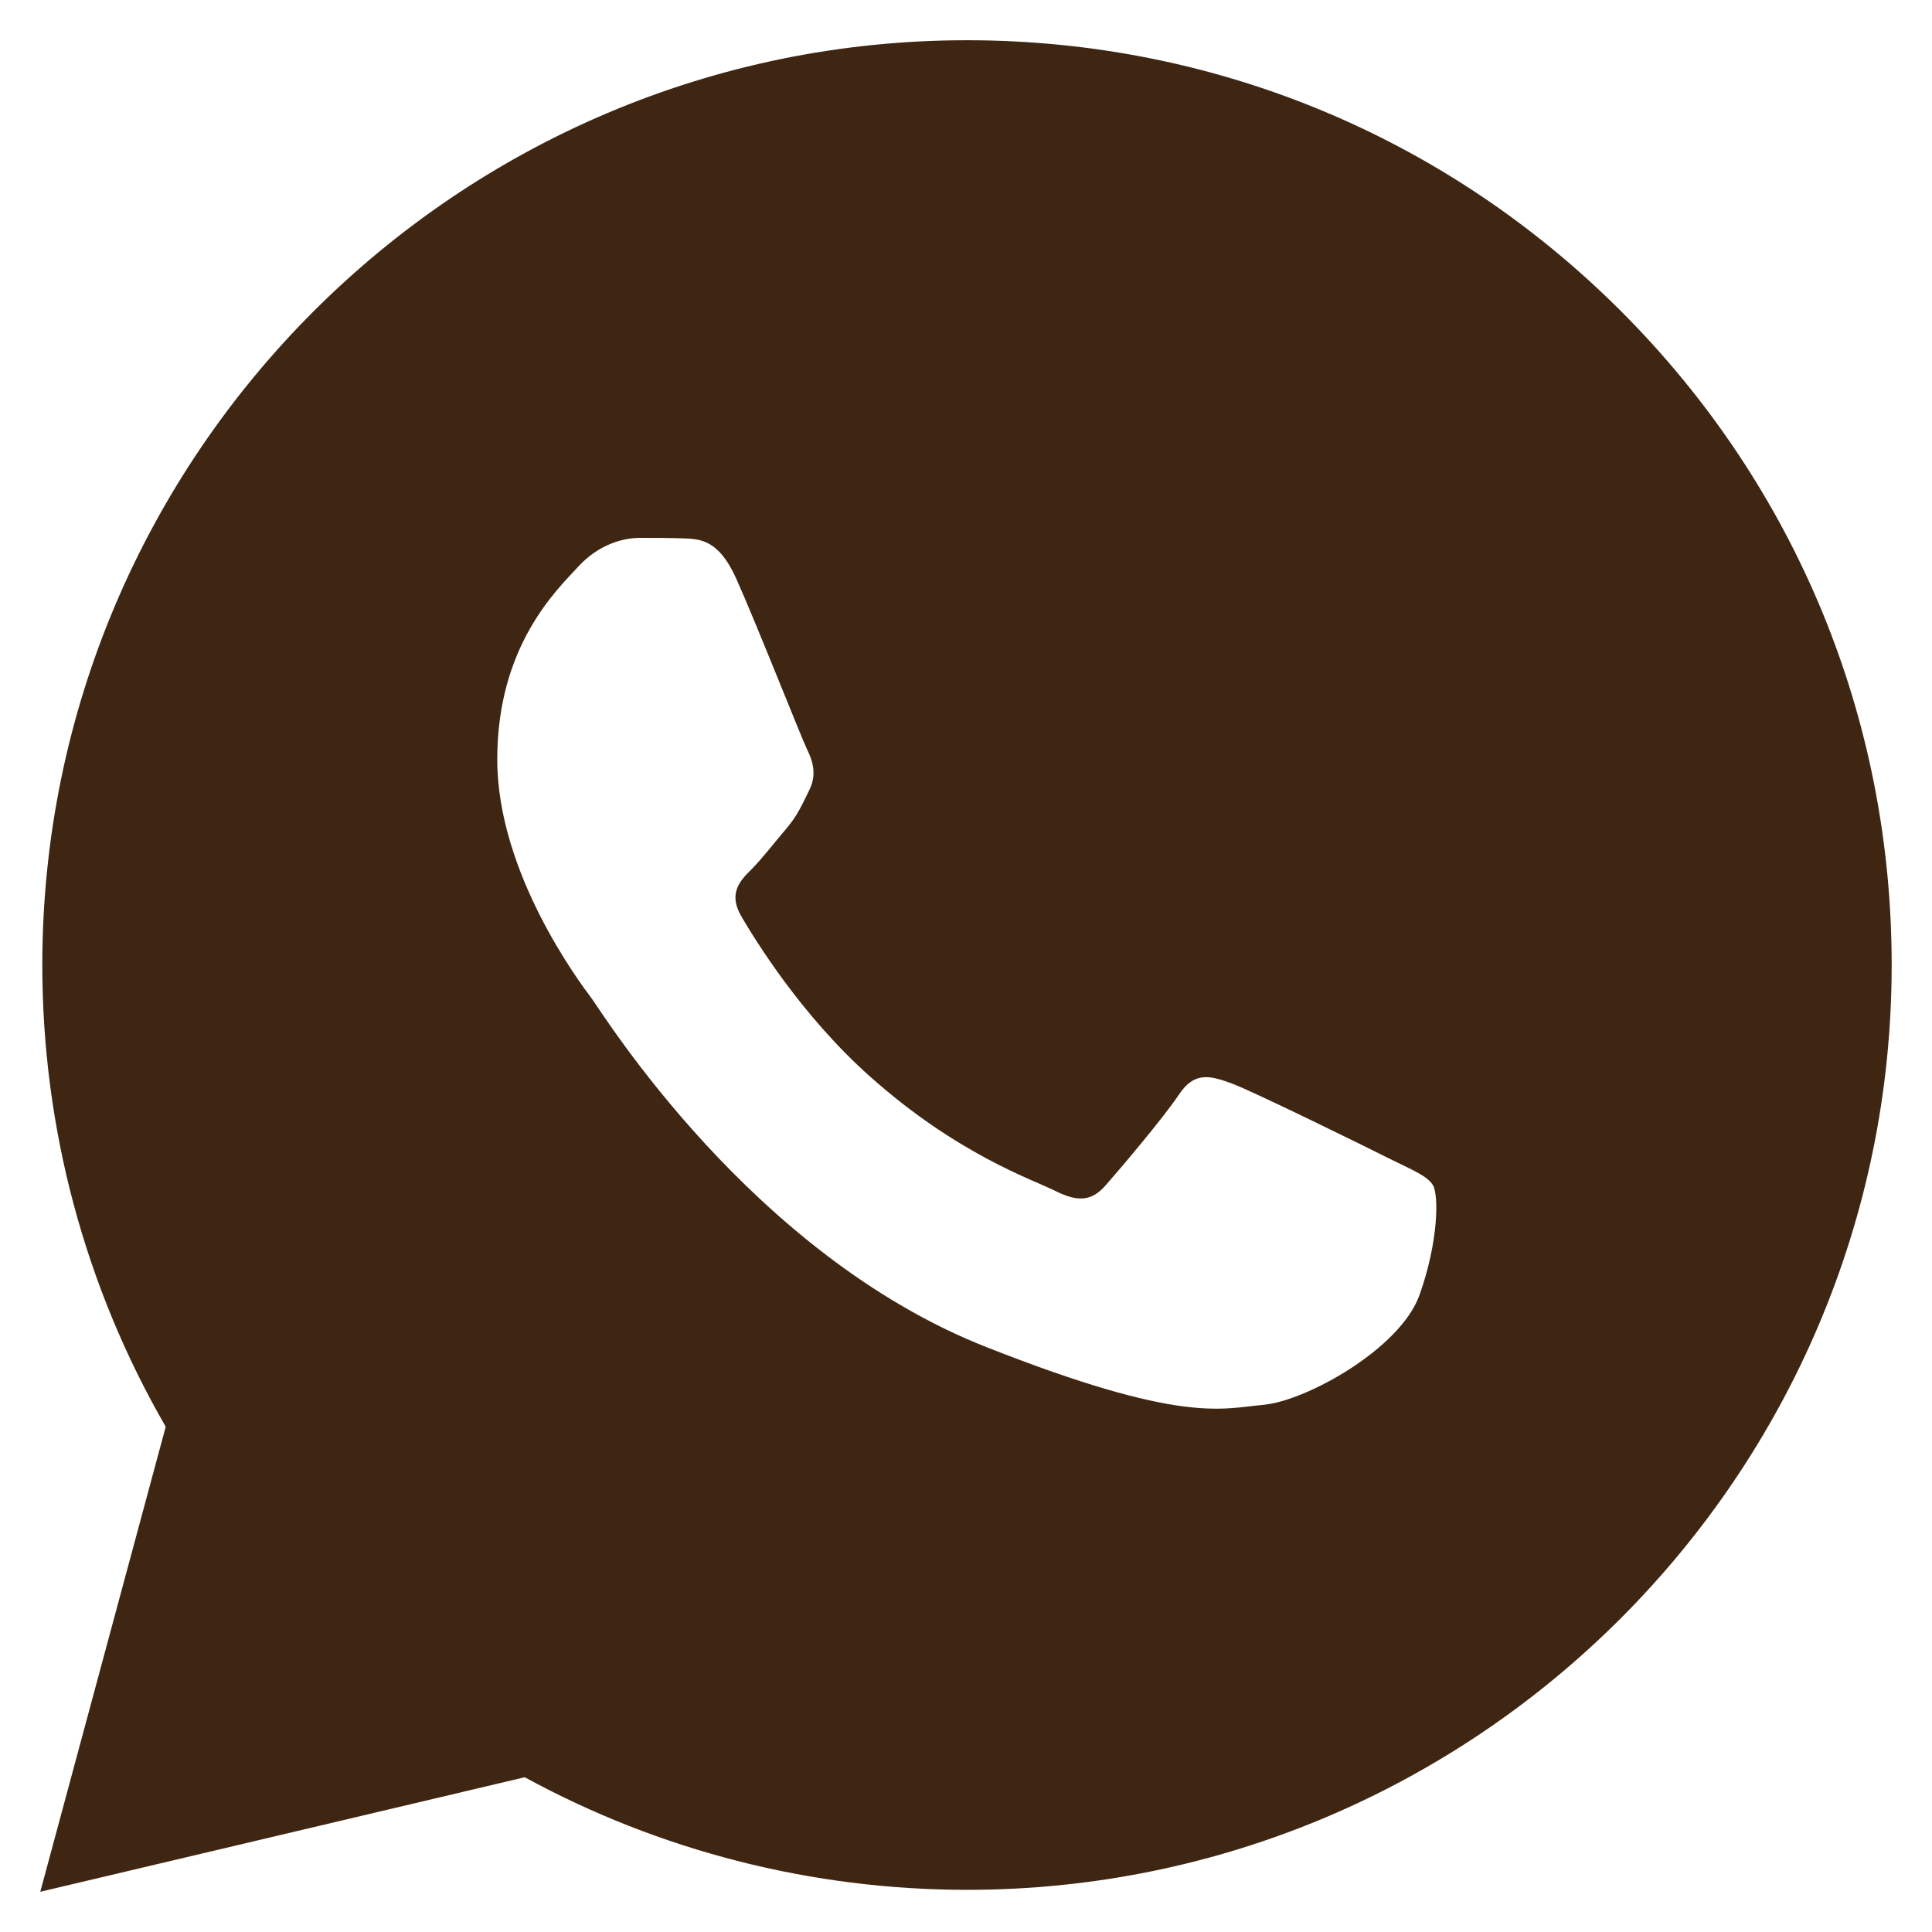 <?xml version="1.0" encoding="UTF-8"?> <svg xmlns="http://www.w3.org/2000/svg" width="40" height="40" viewBox="0 0 40 40" fill="none"><path d="M33.565 6.446C29.95 2.829 25.143 0.835 20.022 0.833C9.469 0.833 0.88 9.418 0.876 19.971C0.874 23.345 1.756 26.638 3.431 29.539L0.834 39.167L10.864 36.796C13.66 38.322 16.808 39.125 20.012 39.127H20.02C30.571 39.127 39.16 30.54 39.165 19.989C39.169 14.873 37.18 10.064 33.565 6.446ZM29.389 26.812C28.99 27.929 27.037 29.007 26.159 29.085C25.281 29.166 24.459 29.482 20.419 27.889C15.556 25.973 12.485 20.987 12.248 20.669C12.008 20.349 10.295 18.076 10.295 15.722C10.295 13.368 11.531 12.211 11.97 11.734C12.409 11.254 12.926 11.136 13.246 11.136C13.565 11.136 13.885 11.136 14.162 11.147C14.504 11.161 14.881 11.178 15.24 11.973C15.665 12.92 16.595 15.285 16.714 15.525C16.832 15.764 16.913 16.044 16.754 16.362C16.595 16.68 16.514 16.88 16.277 17.16C16.037 17.439 15.774 17.783 15.56 17.997C15.32 18.235 15.071 18.496 15.349 18.973C15.629 19.452 16.587 21.018 18.009 22.285C19.838 23.914 21.377 24.418 21.856 24.66C22.335 24.899 22.613 24.859 22.893 24.539C23.173 24.221 24.089 23.143 24.407 22.664C24.725 22.185 25.045 22.266 25.484 22.425C25.923 22.584 28.275 23.741 28.752 23.981C29.231 24.221 29.549 24.34 29.668 24.539C29.787 24.736 29.787 25.695 29.389 26.812Z" fill="#3F2612"></path></svg> 